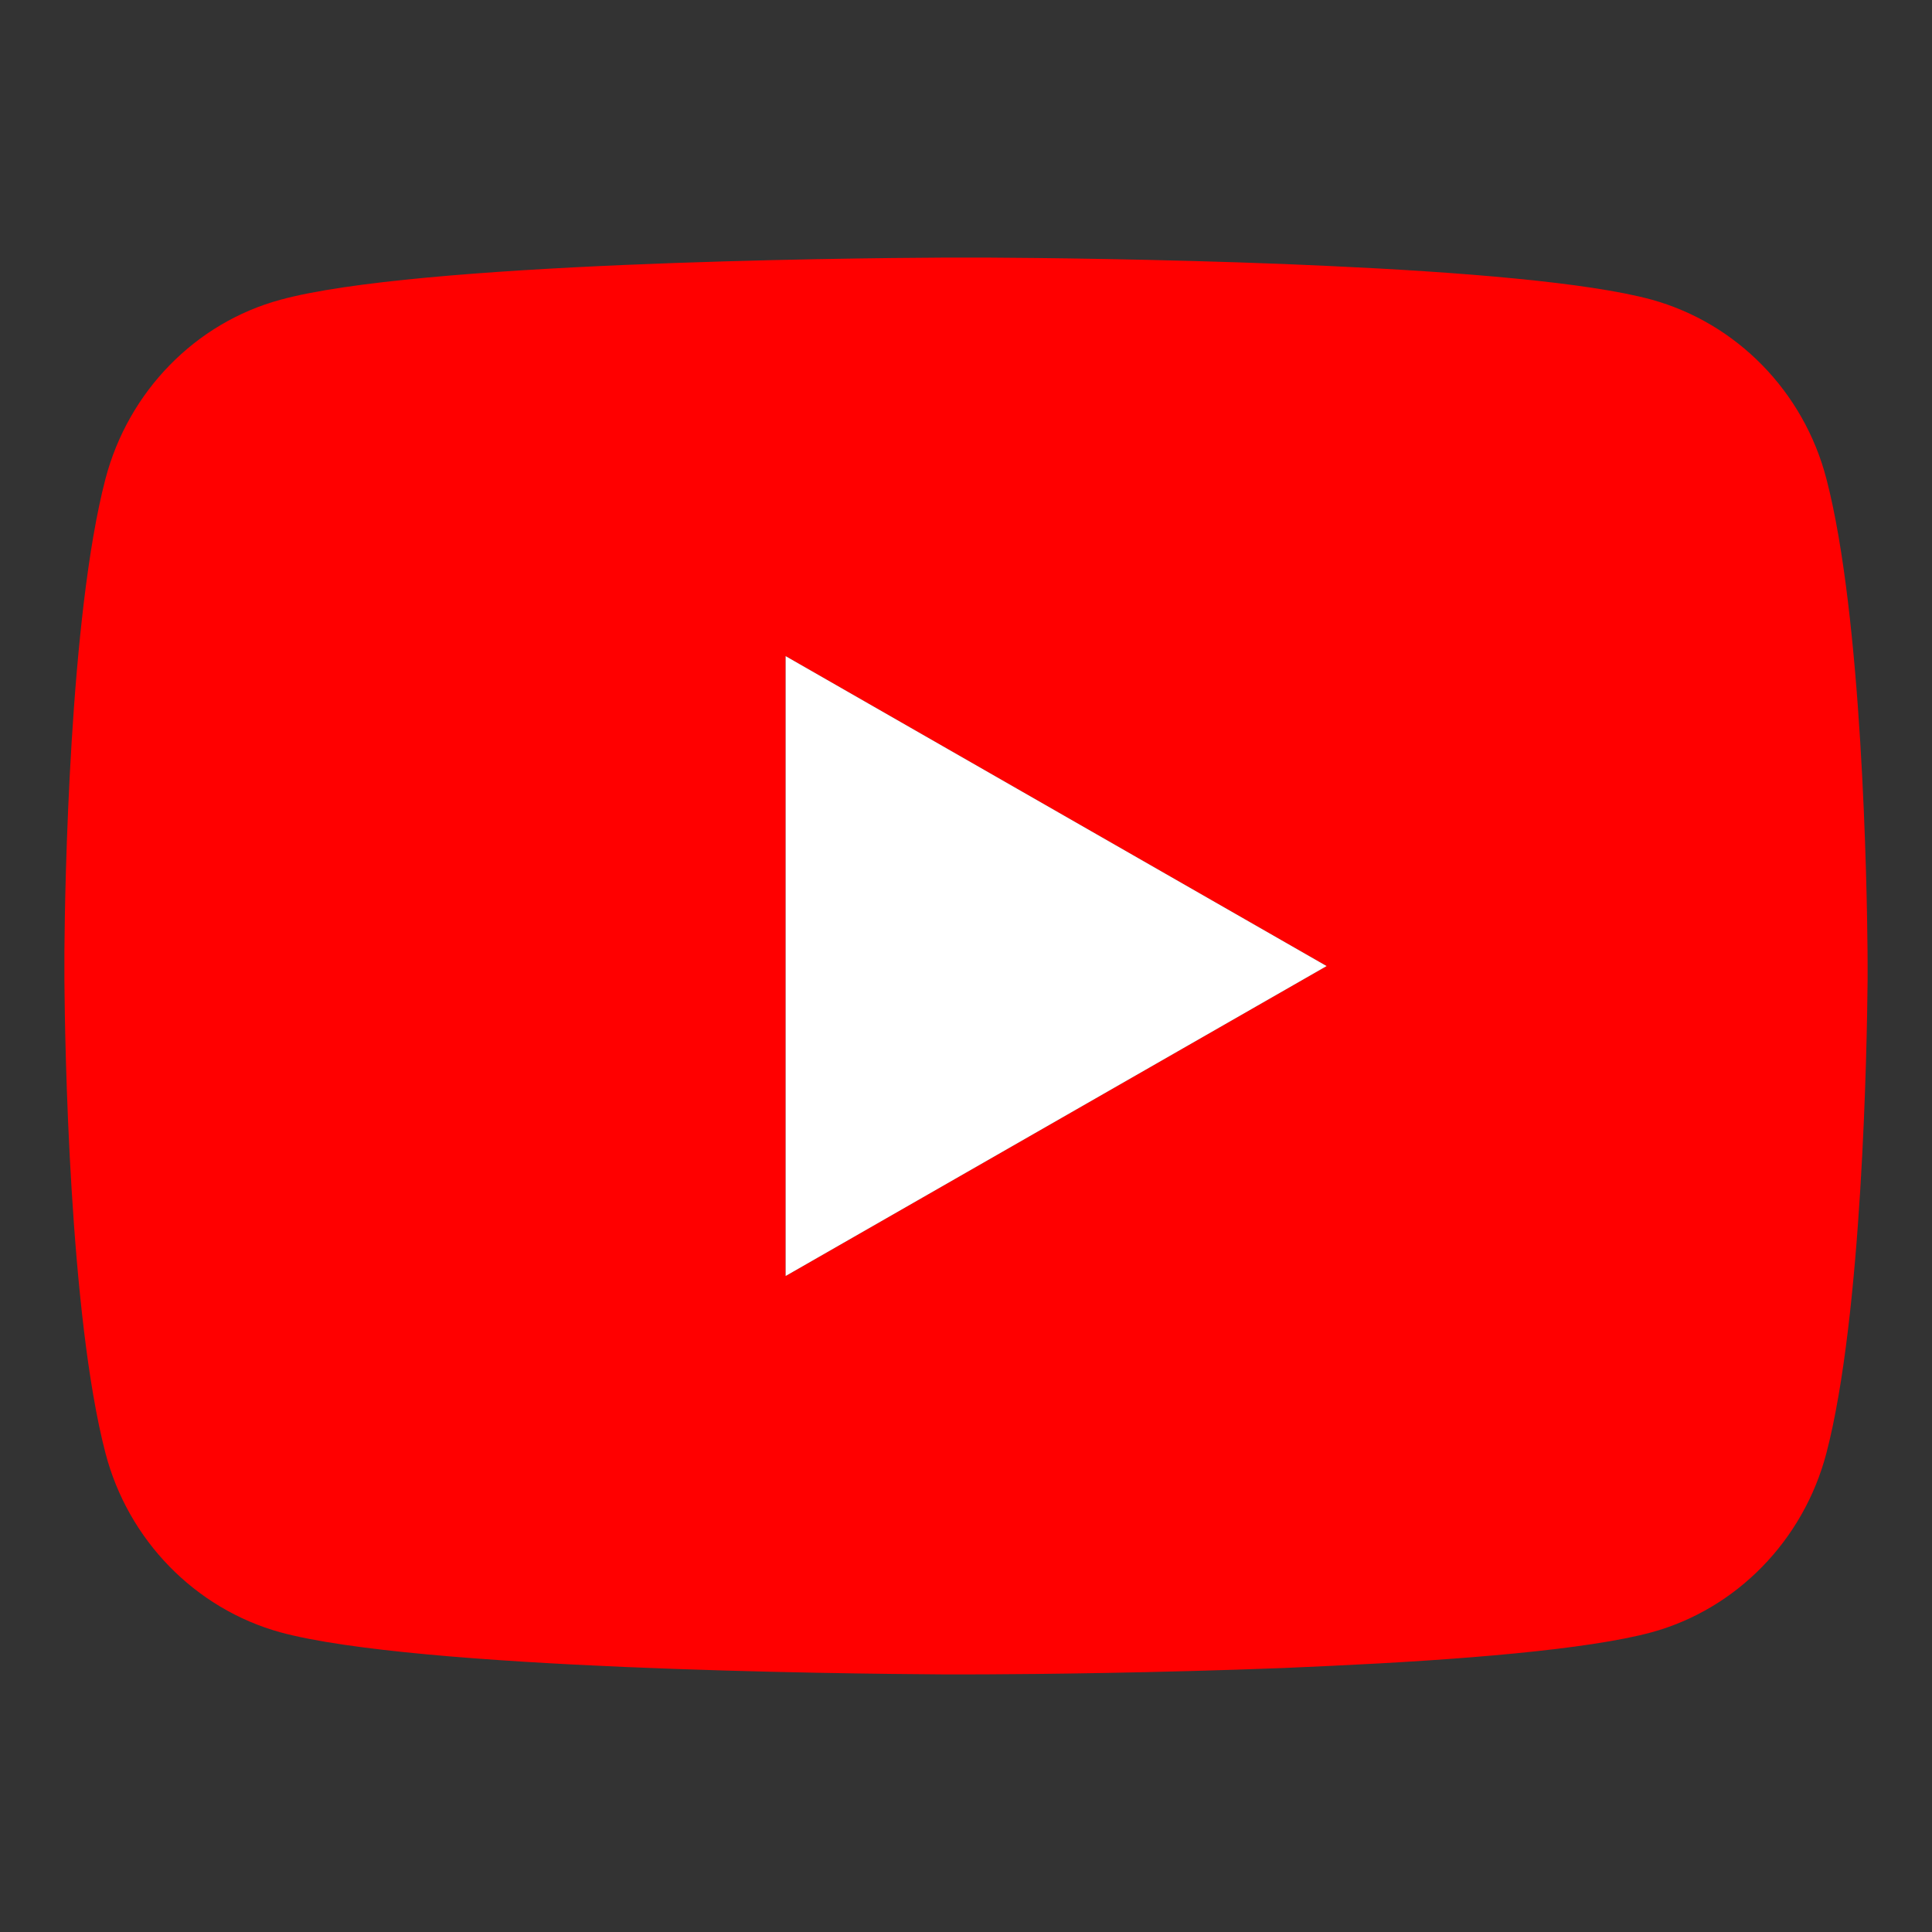 <?xml version="1.0" encoding="UTF-8"?> <svg xmlns="http://www.w3.org/2000/svg" width="30" height="30" viewBox="0 0 30 30" fill="none"><rect x="0" y="0" width="30" height="30" fill="#333333" stroke="none"/><path d="M15.342 4C16.09 4.004 17.96 4.022 19.948 4.1L20.654 4.131C22.655 4.223 24.654 4.382 25.647 4.653C26.97 5.019 28.009 6.083 28.36 7.434C28.92 9.579 28.99 13.762 28.999 14.775L29 14.984V15.223C28.99 16.237 28.92 20.421 28.36 22.565C28.005 23.919 26.964 24.985 25.647 25.346C24.654 25.616 22.655 25.776 20.654 25.868L19.948 25.9C17.96 25.977 16.09 25.996 15.342 25.999L15.013 26H14.656C13.074 25.99 6.457 25.92 4.352 25.346C3.03 24.98 1.99 23.915 1.638 22.565C1.078 20.42 1.008 16.237 1 15.223V14.775C1.008 13.762 1.078 9.577 1.638 7.434C1.994 6.079 3.034 5.013 4.353 4.655C6.457 4.078 13.076 4.008 14.658 4H15.342ZM12.199 10.188V19.814L20.6 15.001L12.199 10.188Z" fill="#FF0000"></path><path d="M12.199 10.188V19.814L20.6 15.001L12.199 10.188Z" fill="white"></path></svg> 